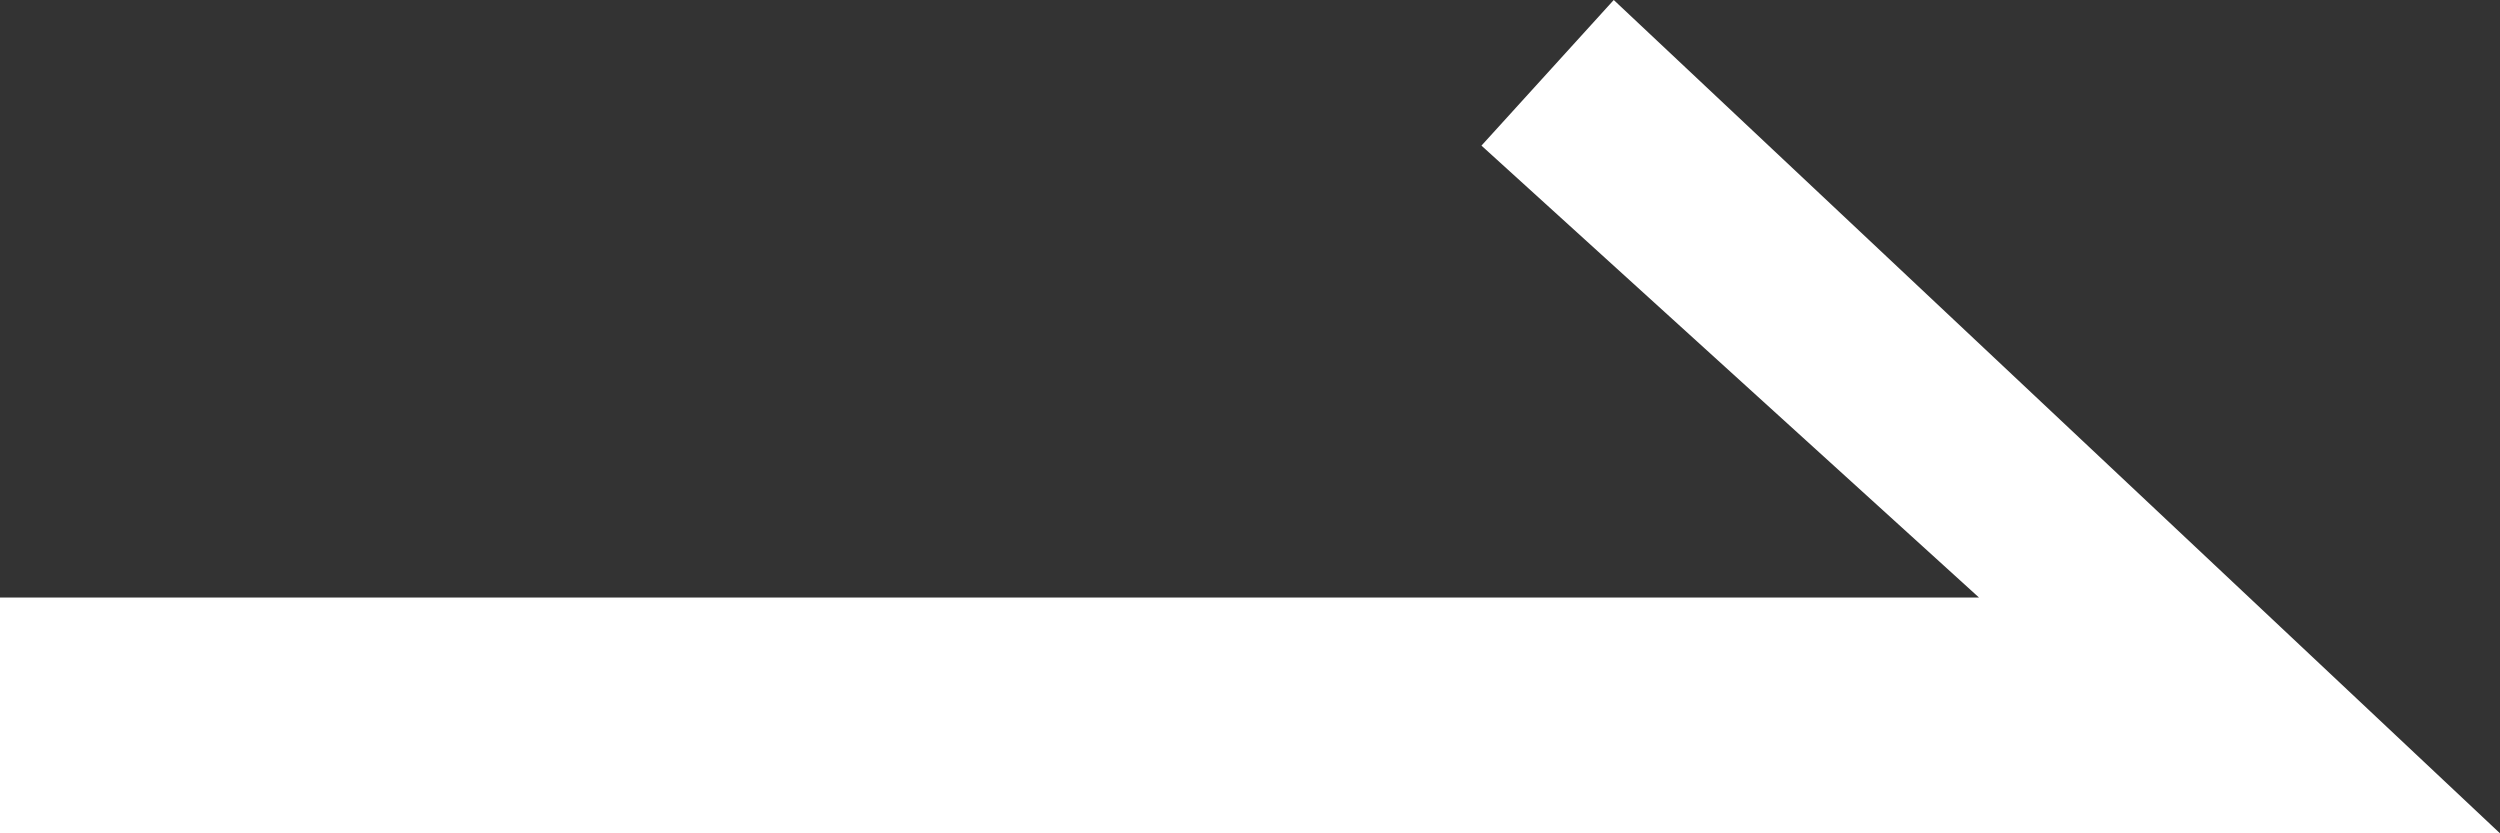 <?xml version="1.0" encoding="UTF-8"?>
<svg width="24px" height="8px" viewBox="0 0 24 8" version="1.1" xmlns="http://www.w3.org/2000/svg" xmlns:xlink="http://www.w3.org/1999/xlink">
    <rect x="0" y="0" width="24" height="8" fill="#333333" stroke="none"/>
    <title>icon2</title>
    <g id="页面-1" stroke="none" stroke-width="1" fill="none" fill-rule="evenodd">
        <g id="时间" transform="translate(-549, -413)" fill="#FFFFFF">
            <polygon id="icon2" points="549 418.736 549 421 573 421 564.492 413 563.222 414.398 567.998 418.736"></polygon>
        </g>
    </g>
</svg>